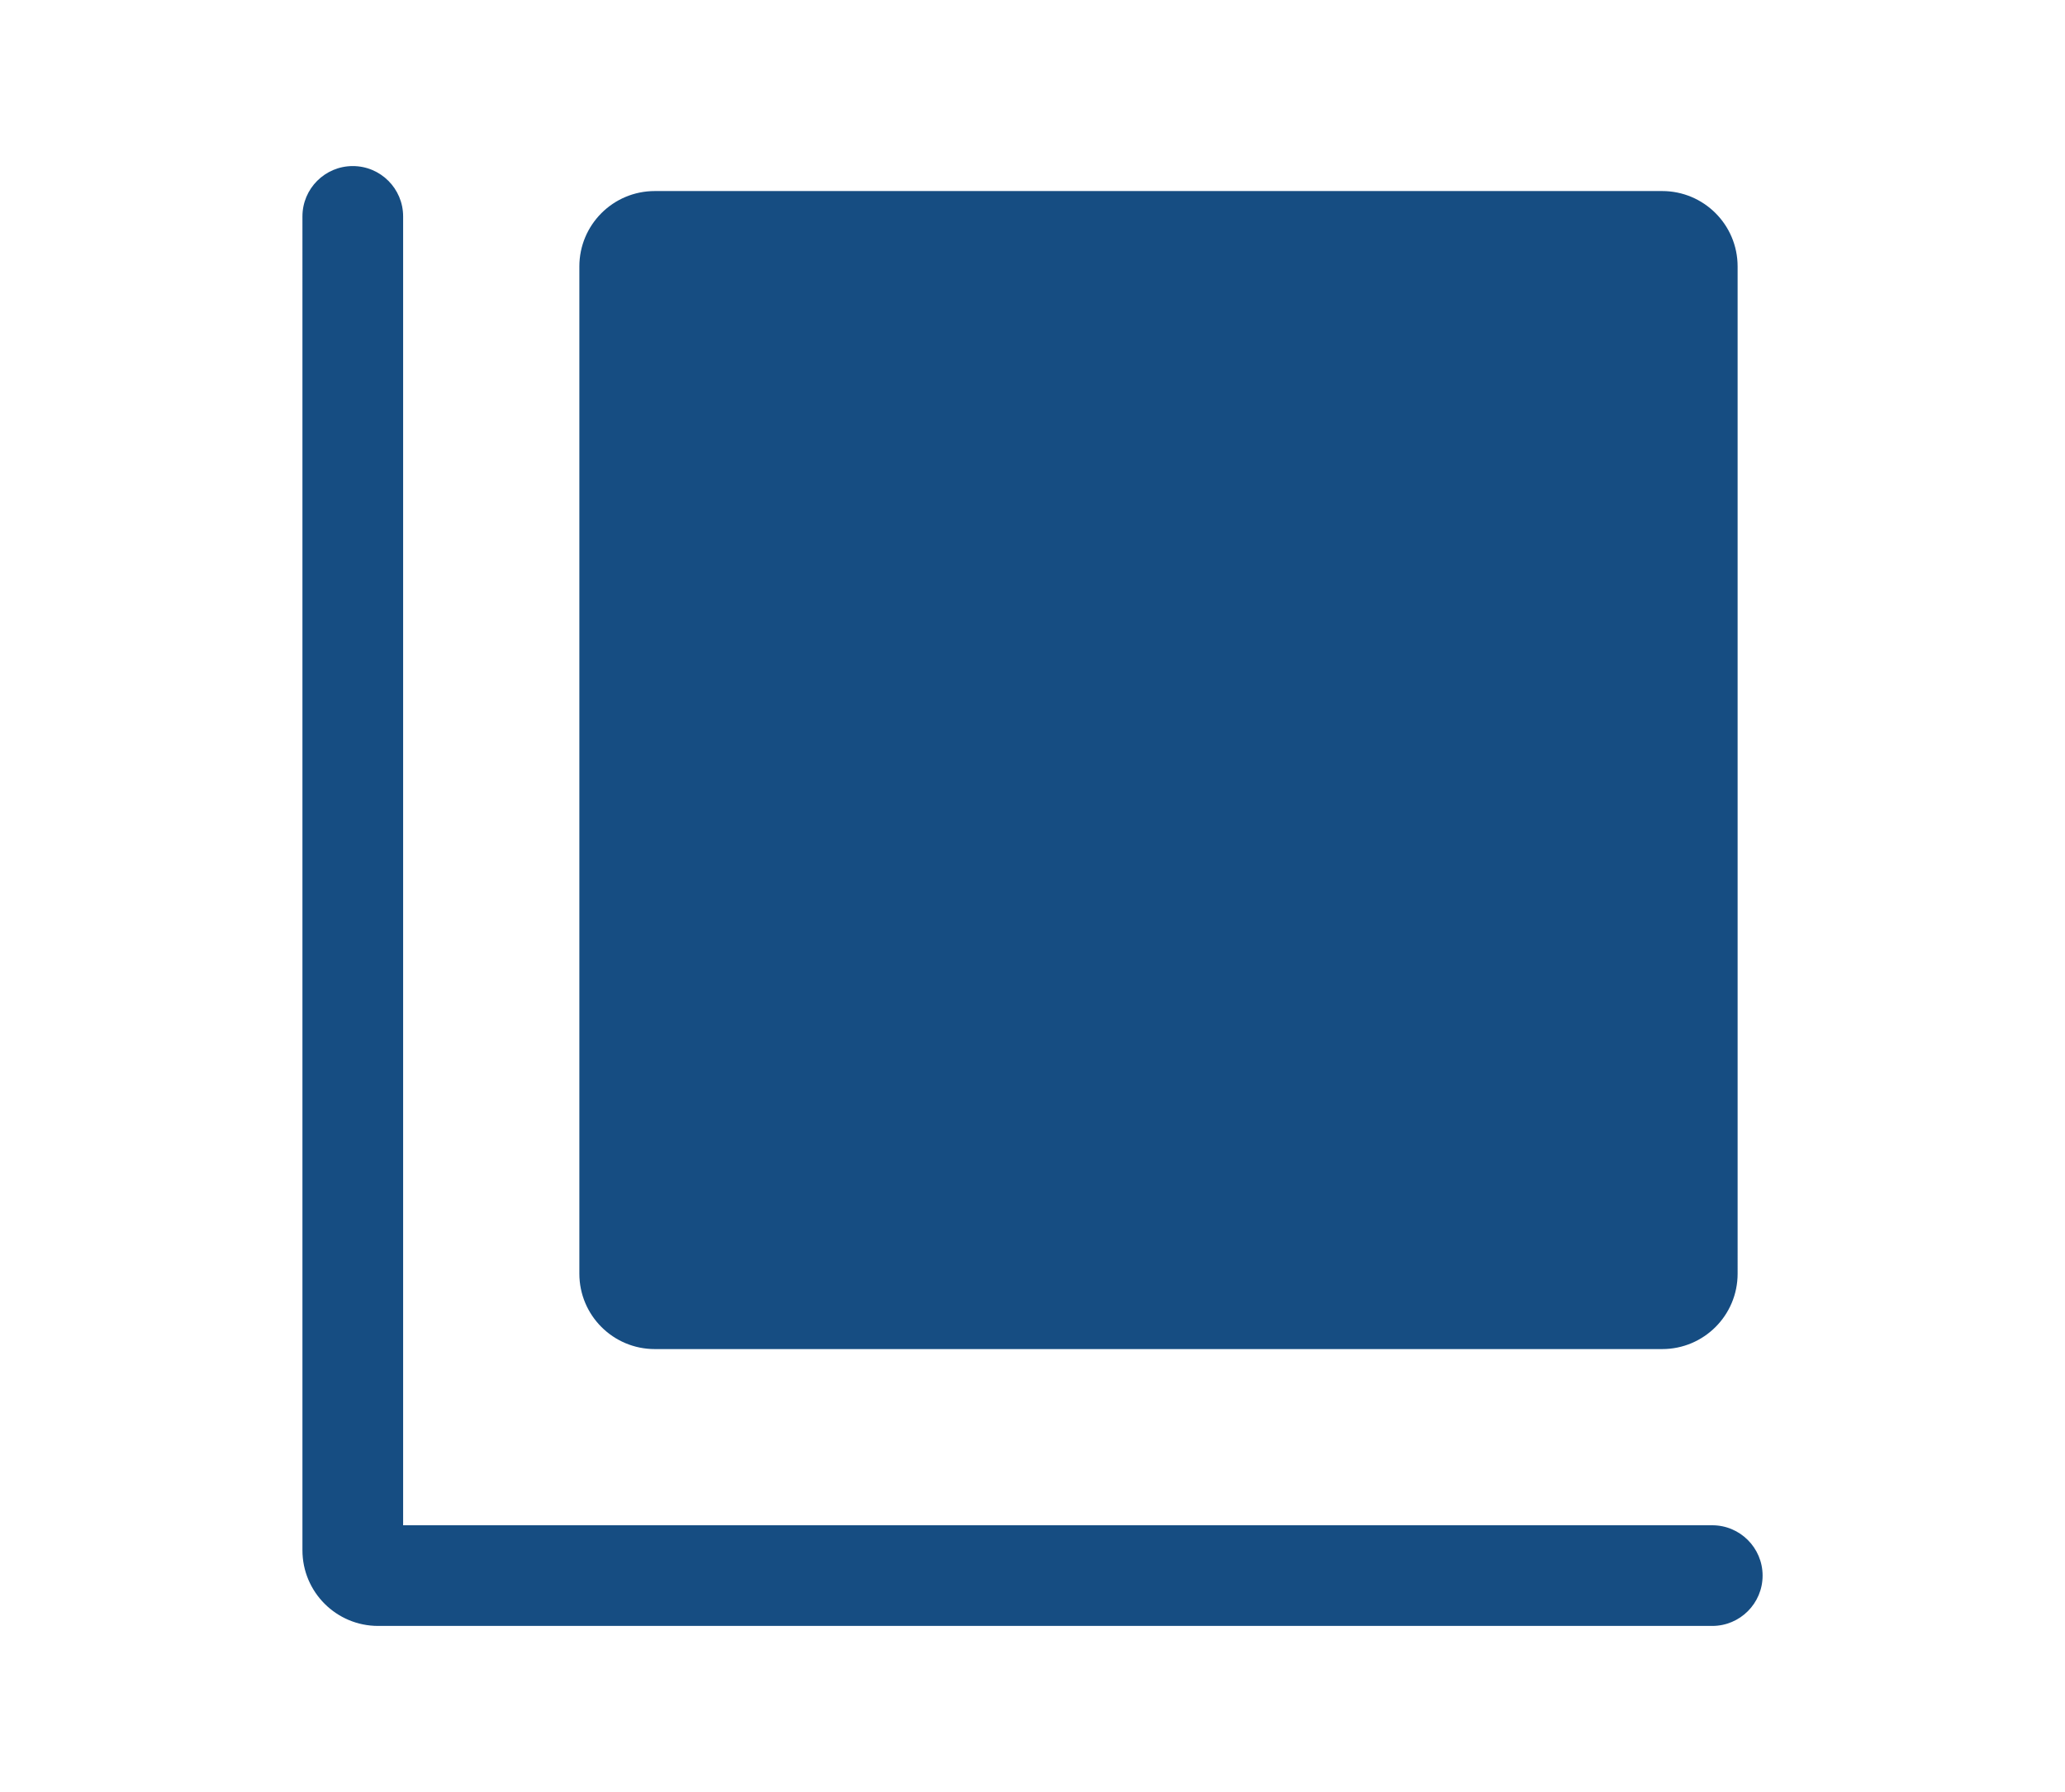 <svg xmlns="http://www.w3.org/2000/svg" id="_&#x5C42;_1" viewBox="0 0 500 434"><defs><style>.cls-1{fill:#164d82;}</style></defs><path class="cls-1" d="M91.55,369.4c3.34,0,6.06,2.71,6.06,6.06V52.41c0-6.73-5.46-12.19-12.19-12.19s-12.19,5.46-12.19,12.19V375.45c0,10.13,8.21,18.33,18.33,18.33H414.59c6.73,0,12.19-5.46,12.19-12.19s-5.46-12.19-12.19-12.19H91.55ZM402.46,70.66c-3.37,0-6.12-2.74-6.12-6.11v243.91c0-3.37,2.74-6.12,6.12-6.12H158.55c3.37,0,6.12,2.74,6.12,6.12V64.54c0,3.37-2.74,6.11-6.12,6.11h243.91Zm-262.18-6.11v243.91c0,10.11,8.18,18.27,18.27,18.27h243.91c10.11,0,18.27-8.18,18.27-18.27V64.54c0-10.11-8.18-18.27-18.27-18.27H158.55c-10.11,0-18.27,8.18-18.27,18.27h0Zm0,0"></path><rect class="cls-1" x="155.09" y="57.23" width="248.83" height="259.46"></rect></svg>